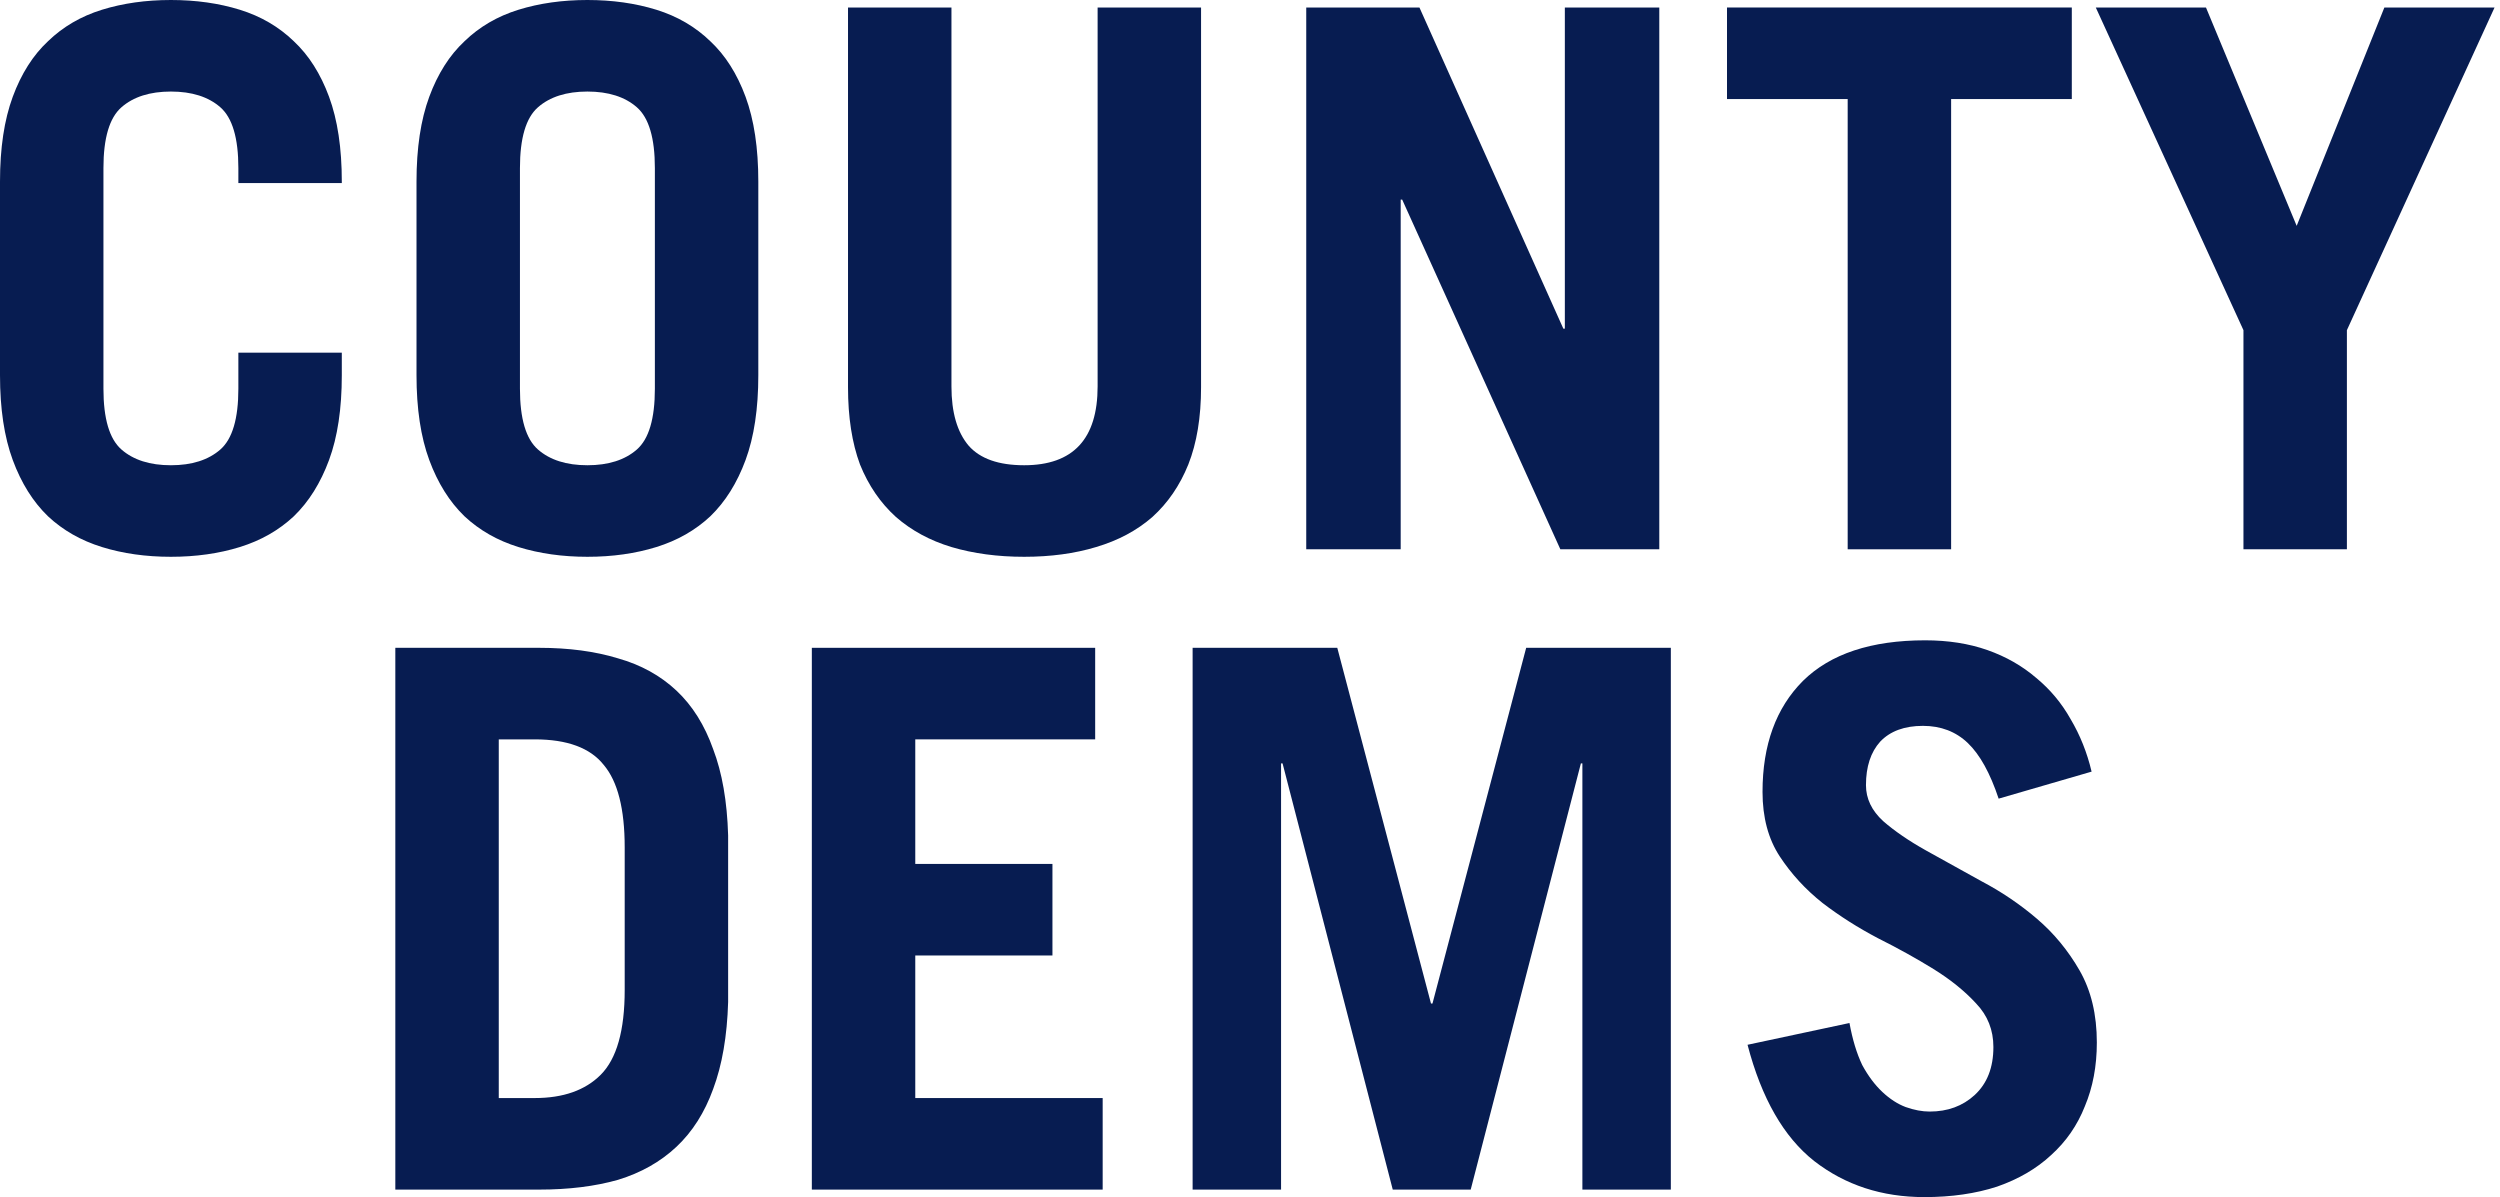 <?xml version="1.0" encoding="UTF-8"?>
<svg xmlns="http://www.w3.org/2000/svg" width="449" height="215" viewBox="0 0 449 215" fill="none">
  <path d="M18.578 69.811C18.578 75.202 19.655 78.841 21.809 80.728C23.963 82.615 26.925 83.558 30.694 83.558C34.464 83.558 37.425 82.615 39.579 80.728C41.733 78.841 42.81 75.202 42.81 69.811V63.342H61.388V67.385C61.388 73.405 60.625 78.482 59.099 82.615C57.574 86.748 55.465 90.117 52.772 92.722C50.08 95.238 46.849 97.08 43.079 98.248C39.31 99.416 35.181 100 30.694 100C26.207 100 22.078 99.416 18.309 98.248C14.539 97.08 11.308 95.238 8.616 92.722C5.923 90.117 3.814 86.748 2.289 82.615C0.763 78.482 0 73.405 0 67.385V32.615C0 26.595 0.763 21.518 2.289 17.385C3.814 13.252 5.923 9.928 8.616 7.412C11.308 4.807 14.539 2.92 18.309 1.752C22.078 0.584 26.207 0 30.694 0C35.181 0 39.31 0.584 43.079 1.752C46.849 2.92 50.08 4.807 52.772 7.412C55.465 9.928 57.574 13.252 59.099 17.385C60.625 21.518 61.388 26.595 61.388 32.615V32.884H42.81V30.189C42.81 24.798 41.733 21.159 39.579 19.272C37.425 17.385 34.464 16.442 30.694 16.442C26.925 16.442 23.963 17.385 21.809 19.272C19.655 21.159 18.578 24.798 18.578 30.189V69.811Z" fill="#071C51"></path>
  <path d="M93.383 69.811C93.383 75.202 94.46 78.841 96.614 80.728C98.768 82.615 101.73 83.558 105.499 83.558C109.269 83.558 112.23 82.615 114.384 80.728C116.538 78.841 117.615 75.202 117.615 69.811V30.189C117.615 24.798 116.538 21.159 114.384 19.272C112.23 17.385 109.269 16.442 105.499 16.442C101.73 16.442 98.768 17.385 96.614 19.272C94.46 21.159 93.383 24.798 93.383 30.189V69.811ZM74.805 32.615C74.805 26.595 75.568 21.518 77.094 17.385C78.619 13.252 80.728 9.928 83.421 7.412C86.113 4.807 89.344 2.92 93.114 1.752C96.883 0.584 101.012 0 105.499 0C109.987 0 114.115 0.584 117.884 1.752C121.654 2.92 124.885 4.807 127.577 7.412C130.27 9.928 132.379 13.252 133.905 17.385C135.43 21.518 136.193 26.595 136.193 32.615V67.385C136.193 73.405 135.43 78.482 133.905 82.615C132.379 86.748 130.27 90.117 127.577 92.722C124.885 95.238 121.654 97.08 117.884 98.248C114.115 99.416 109.987 100 105.499 100C101.012 100 96.883 99.416 93.114 98.248C89.344 97.08 86.113 95.238 83.421 92.722C80.728 90.117 78.619 86.748 77.094 82.615C75.568 78.482 74.805 73.405 74.805 67.385V32.615Z" fill="#071C51"></path>
  <path d="M170.881 1.348V69.407C170.881 74.079 171.913 77.628 173.977 80.054C176.041 82.39 179.362 83.558 183.939 83.558C192.734 83.558 197.132 78.841 197.132 69.407V1.348H215.71V69.542C215.71 74.933 214.947 79.56 213.421 83.423C211.896 87.197 209.742 90.341 206.96 92.857C204.177 95.283 200.812 97.08 196.863 98.248C193.004 99.416 188.696 100 183.939 100C179.182 100 174.83 99.416 170.881 98.248C167.021 97.08 163.701 95.283 160.919 92.857C158.136 90.341 155.982 87.197 154.457 83.423C153.021 79.56 152.303 74.933 152.303 69.542V1.348H170.881Z" fill="#071C51"></path>
  <path d="M234.601 98.652V1.348H254.93L280.777 59.03H281.046V1.348H298.009V98.652H280.239L251.833 35.849H251.564V98.652H234.601Z" fill="#071C51"></path>
  <path d="M372.096 1.348V17.79H350.421V98.652H331.843V17.79H310.169V1.348H372.096Z" fill="#071C51"></path>
  <path d="M412.482 40.566L428.233 1.348H448.023L421.502 59.299V98.652H402.924V59.299L376.404 1.348H396.193L412.482 40.566Z" fill="#071C51"></path>
  <path d="M89.578 197.21H96.04C101.155 197.21 105.104 195.818 107.887 193.032C110.759 190.157 112.195 185.081 112.195 177.803V152.197C112.195 145.279 110.938 140.337 108.425 137.372C106.002 134.317 101.873 132.79 96.04 132.79H89.578V197.21ZM71 116.348H96.848C102.143 116.348 106.855 116.977 110.983 118.235C115.111 119.403 118.612 121.334 121.484 124.03C124.356 126.725 126.554 130.229 128.08 134.542C129.696 138.765 130.593 143.931 130.773 150.04V179.96C130.593 186.069 129.696 191.28 128.08 195.593C126.554 199.816 124.356 203.275 121.484 205.97C118.612 208.666 115.111 210.642 110.983 211.9C106.855 213.068 102.143 213.652 96.848 213.652H71V116.348Z" fill="#071C51"></path>
  <path d="M145.805 213.652V116.348H196.693V132.79H164.383V155.162H189.019V171.604H164.383V197.21H198.039V213.652H145.805Z" fill="#071C51"></path>
  <path d="M214.194 213.652V116.348H240.176L257.004 180.229H257.273L274.101 116.348H300.083V213.652H284.197V137.102H283.928L264.139 213.652H250.138L230.348 137.102H230.079V213.652H214.194Z" fill="#071C51"></path>
  <path d="M358.956 143.437C357.431 138.854 355.591 135.53 353.437 133.464C351.283 131.397 348.59 130.364 345.359 130.364C342.039 130.364 339.481 131.307 337.686 133.194C335.981 135.081 335.128 137.686 335.128 141.011C335.128 143.437 336.16 145.593 338.224 147.48C340.289 149.277 342.846 151.029 345.898 152.736C348.949 154.443 352.27 156.285 355.86 158.261C359.45 160.148 362.771 162.394 365.822 165C368.874 167.606 371.431 170.705 373.496 174.299C375.56 177.893 376.592 182.206 376.592 187.237C376.592 191.46 375.874 195.279 374.438 198.693C373.092 202.107 371.072 205.027 368.38 207.453C365.777 209.879 362.546 211.766 358.687 213.113C354.828 214.371 350.475 215 345.629 215C338 215 331.403 212.844 325.839 208.531C320.364 204.218 316.371 197.255 313.858 187.642L332.166 183.733C332.705 186.698 333.468 189.214 334.455 191.28C335.532 193.257 336.743 194.874 338.09 196.132C339.436 197.39 340.827 198.288 342.263 198.827C343.789 199.367 345.225 199.636 346.571 199.636C349.802 199.636 352.494 198.648 354.648 196.671C356.892 194.605 358.014 191.73 358.014 188.046C358.014 184.991 356.982 182.385 354.918 180.229C352.853 177.983 350.296 175.916 347.244 174.03C344.193 172.143 340.872 170.301 337.282 168.504C333.692 166.617 330.371 164.506 327.32 162.17C324.268 159.744 321.711 156.959 319.646 153.814C317.582 150.669 316.55 146.806 316.55 142.224C316.55 133.778 318.973 127.129 323.82 122.278C328.756 117.426 336.07 115 345.763 115C349.892 115 353.616 115.584 356.937 116.752C360.258 117.92 363.174 119.582 365.687 121.739C368.2 123.805 370.265 126.276 371.88 129.151C373.585 132.026 374.842 135.171 375.65 138.585L358.956 143.437Z" fill="#071C51"></path>
</svg>
